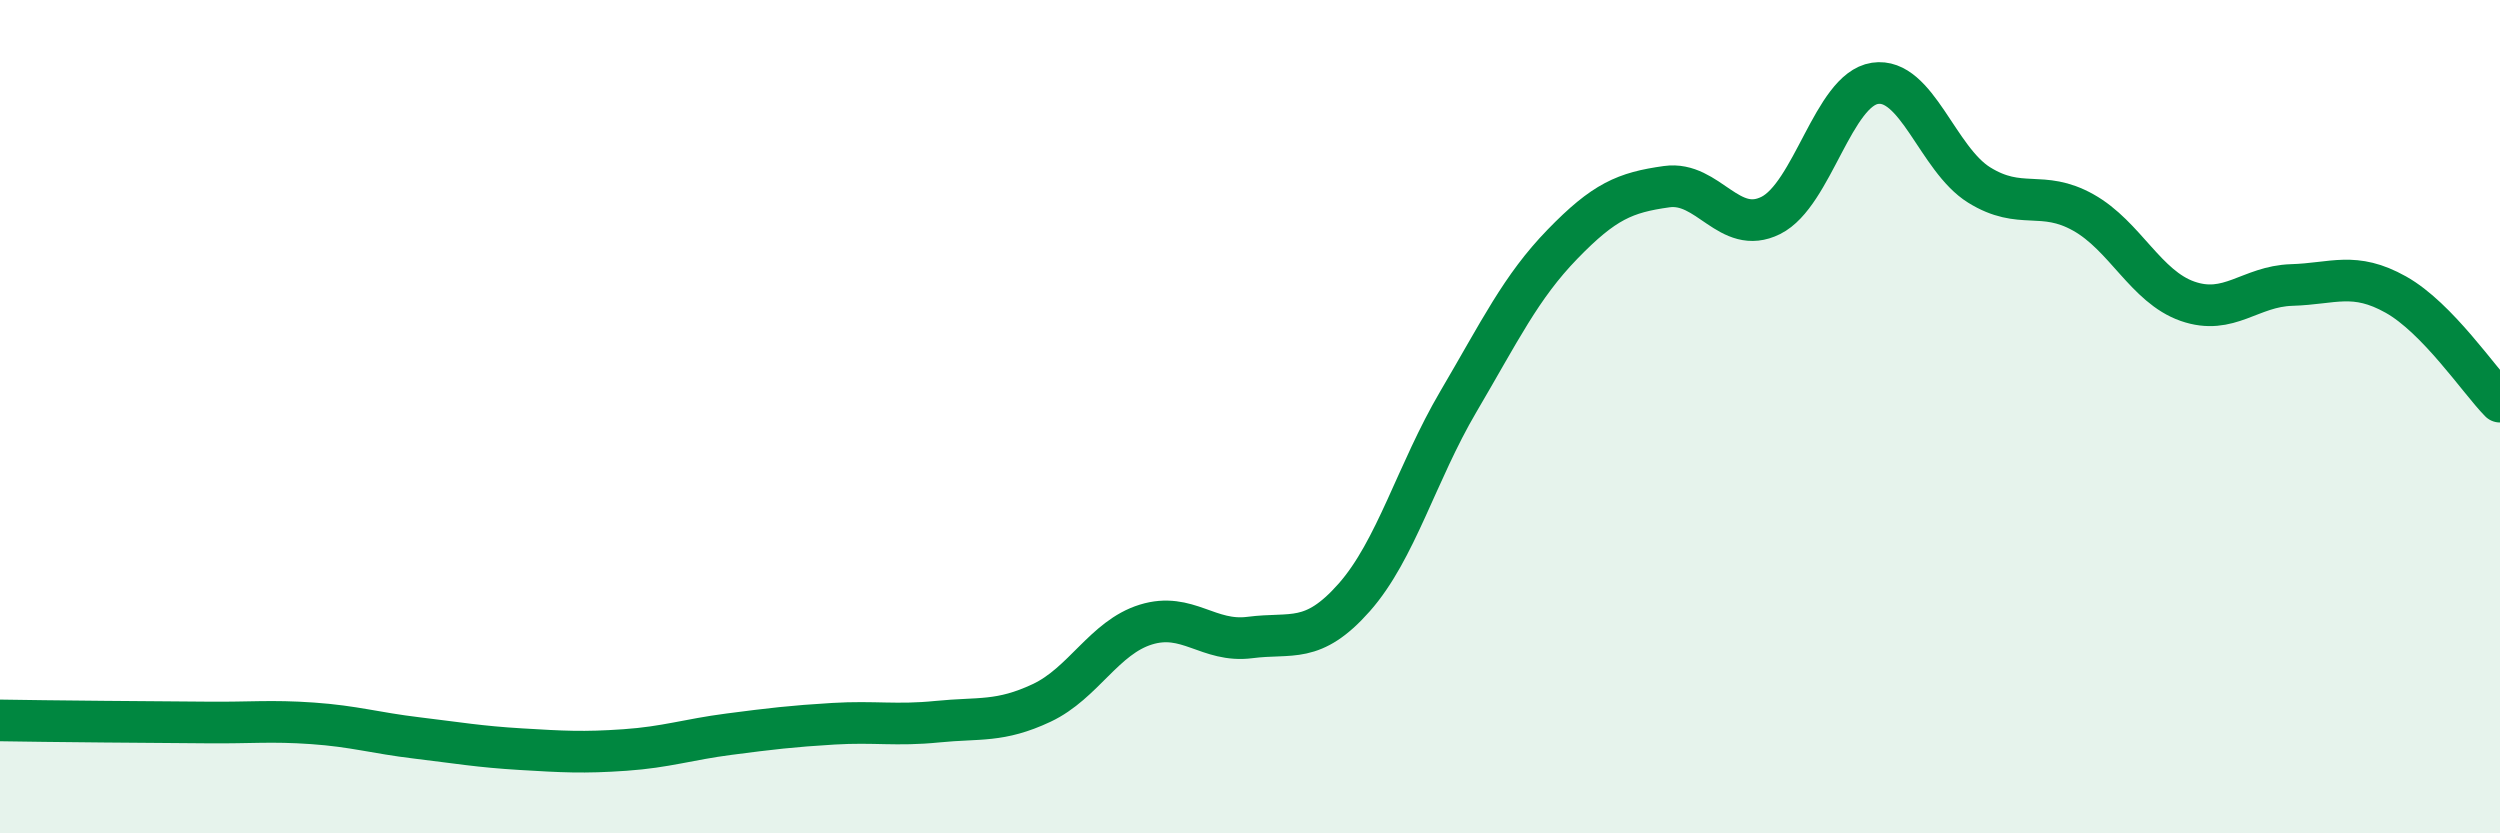 
    <svg width="60" height="20" viewBox="0 0 60 20" xmlns="http://www.w3.org/2000/svg">
      <path
        d="M 0,17.29 C 0.5,17.3 1.5,17.31 2.5,17.32 C 3.5,17.33 4,17.33 5,17.34 C 6,17.35 6.5,17.29 7.5,17.36 C 8.5,17.43 9,17.59 10,17.71 C 11,17.83 11.5,17.92 12.5,17.98 C 13.5,18.04 14,18.07 15,18 C 16,17.93 16.5,17.75 17.5,17.62 C 18.5,17.49 19,17.43 20,17.37 C 21,17.31 21.5,17.42 22.5,17.32 C 23.5,17.22 24,17.34 25,16.87 C 26,16.4 26.5,15.3 27.5,14.99 C 28.5,14.68 29,15.43 30,15.3 C 31,15.17 31.5,15.47 32.5,14.34 C 33.5,13.21 34,11.34 35,9.64 C 36,7.94 36.5,6.89 37.5,5.86 C 38.5,4.83 39,4.62 40,4.48 C 41,4.34 41.5,5.67 42.5,5.17 C 43.5,4.67 44,2.15 45,2 C 46,1.85 46.5,3.82 47.5,4.44 C 48.5,5.06 49,4.54 50,5.1 C 51,5.66 51.5,6.88 52.5,7.23 C 53.5,7.58 54,6.87 55,6.84 C 56,6.81 56.5,6.51 57.5,7.07 C 58.5,7.63 59.5,9.13 60,9.64L60 20L0 20Z"
        fill="#008740"
        opacity="0.1"
        stroke-linecap="round"
        stroke-linejoin="round"
      />
      <path
        d="M 0,17.29 C 0.5,17.3 1.5,17.31 2.5,17.32 C 3.5,17.33 4,17.33 5,17.34 C 6,17.35 6.5,17.29 7.5,17.36 C 8.5,17.43 9,17.59 10,17.71 C 11,17.83 11.5,17.92 12.5,17.98 C 13.5,18.04 14,18.07 15,18 C 16,17.93 16.5,17.75 17.5,17.62 C 18.5,17.49 19,17.43 20,17.37 C 21,17.31 21.5,17.42 22.5,17.32 C 23.5,17.22 24,17.34 25,16.87 C 26,16.4 26.5,15.3 27.5,14.99 C 28.5,14.68 29,15.43 30,15.3 C 31,15.17 31.5,15.47 32.5,14.34 C 33.5,13.21 34,11.34 35,9.64 C 36,7.94 36.5,6.89 37.5,5.86 C 38.5,4.83 39,4.62 40,4.48 C 41,4.34 41.5,5.67 42.5,5.17 C 43.5,4.67 44,2.15 45,2 C 46,1.85 46.5,3.82 47.5,4.44 C 48.5,5.06 49,4.54 50,5.1 C 51,5.66 51.5,6.88 52.5,7.23 C 53.5,7.58 54,6.87 55,6.84 C 56,6.81 56.5,6.51 57.5,7.07 C 58.5,7.63 59.5,9.13 60,9.64"
        stroke="#008740"
        stroke-width="1"
        fill="none"
        stroke-linecap="round"
        stroke-linejoin="round"
      />
    </svg>
  